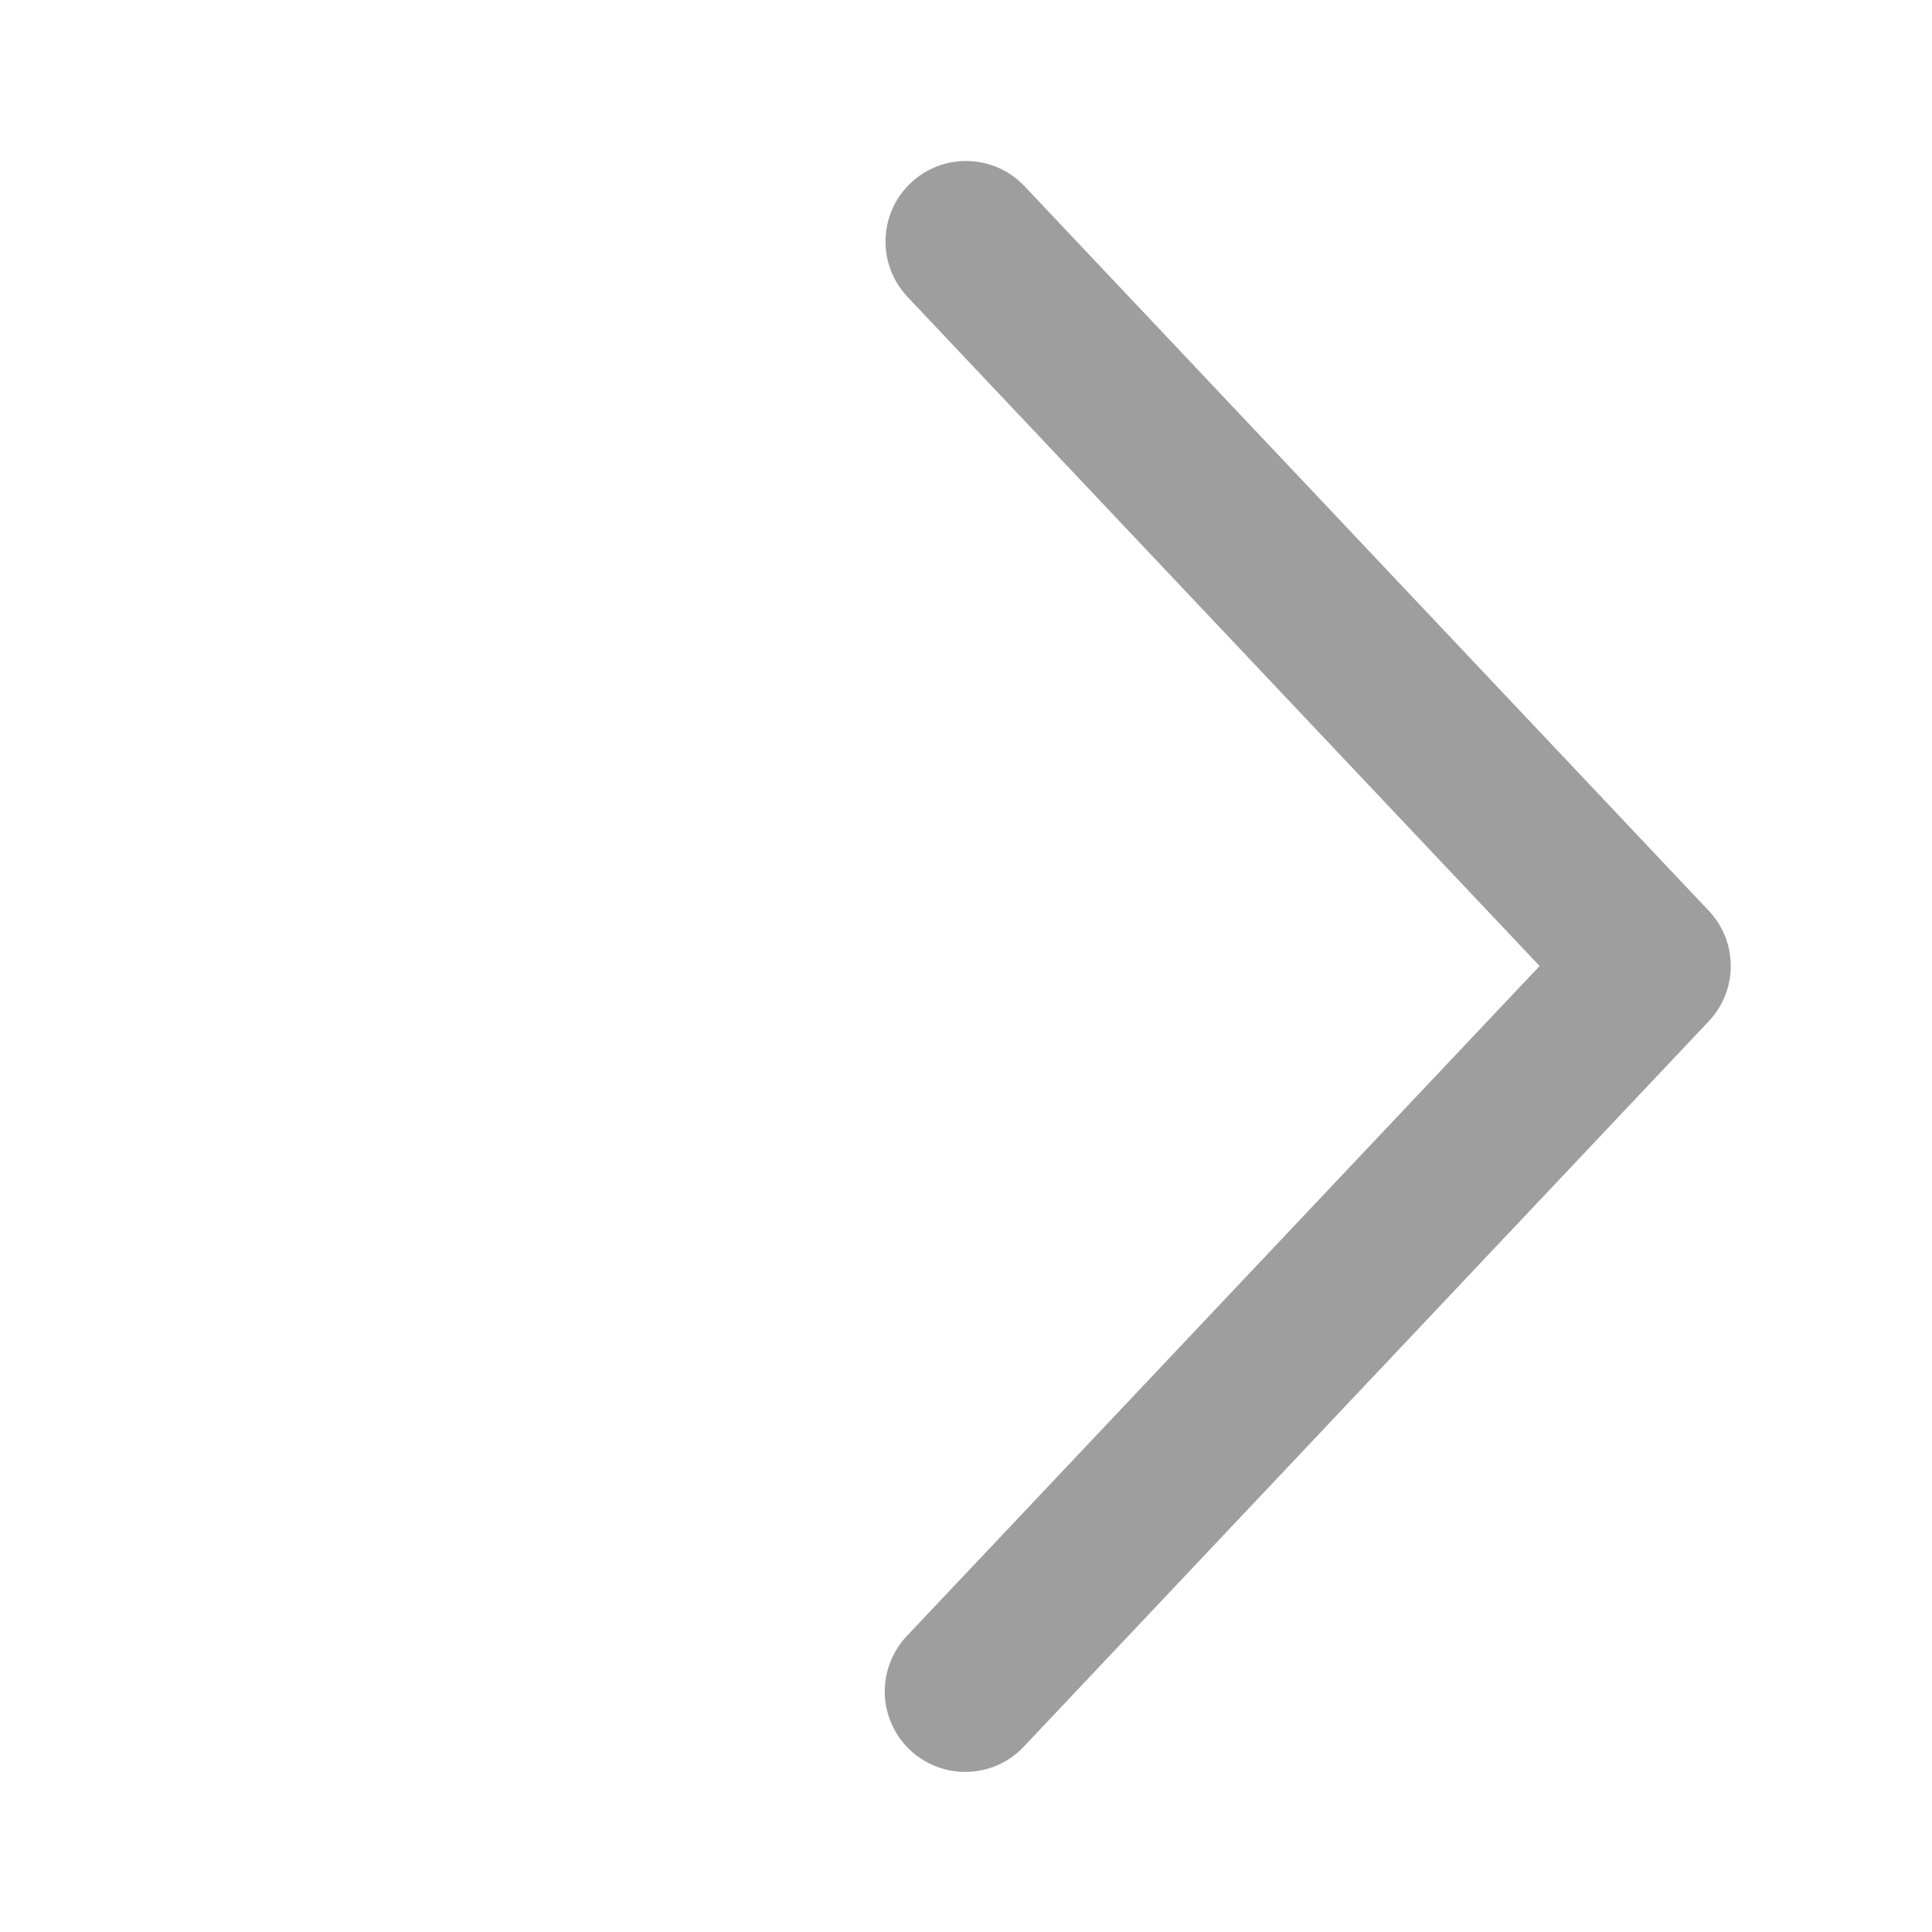 <svg width="20" height="20" viewBox="0 0 20 20" fill="none" xmlns="http://www.w3.org/2000/svg">
<path d="M9.394 3.073C9.319 2.993 9.26 2.899 9.221 2.797C9.182 2.695 9.164 2.586 9.167 2.476C9.17 2.367 9.195 2.259 9.239 2.159C9.284 2.06 9.348 1.969 9.428 1.894C9.507 1.819 9.601 1.76 9.703 1.721C9.805 1.682 9.914 1.664 10.024 1.667C10.133 1.67 10.241 1.695 10.341 1.739C10.441 1.784 10.531 1.848 10.606 1.928L17.689 9.428C17.835 9.582 17.917 9.787 17.917 10C17.917 10.213 17.835 10.418 17.689 10.572L10.606 18.073C10.531 18.155 10.441 18.22 10.341 18.267C10.241 18.313 10.132 18.338 10.022 18.342C9.911 18.346 9.801 18.328 9.698 18.289C9.595 18.25 9.5 18.191 9.42 18.116C9.34 18.04 9.275 17.949 9.231 17.848C9.186 17.747 9.161 17.638 9.159 17.528C9.157 17.417 9.176 17.308 9.217 17.205C9.257 17.102 9.317 17.008 9.394 16.929L15.938 10L9.394 3.073Z" fill="#9E9E9E"/>
</svg>
